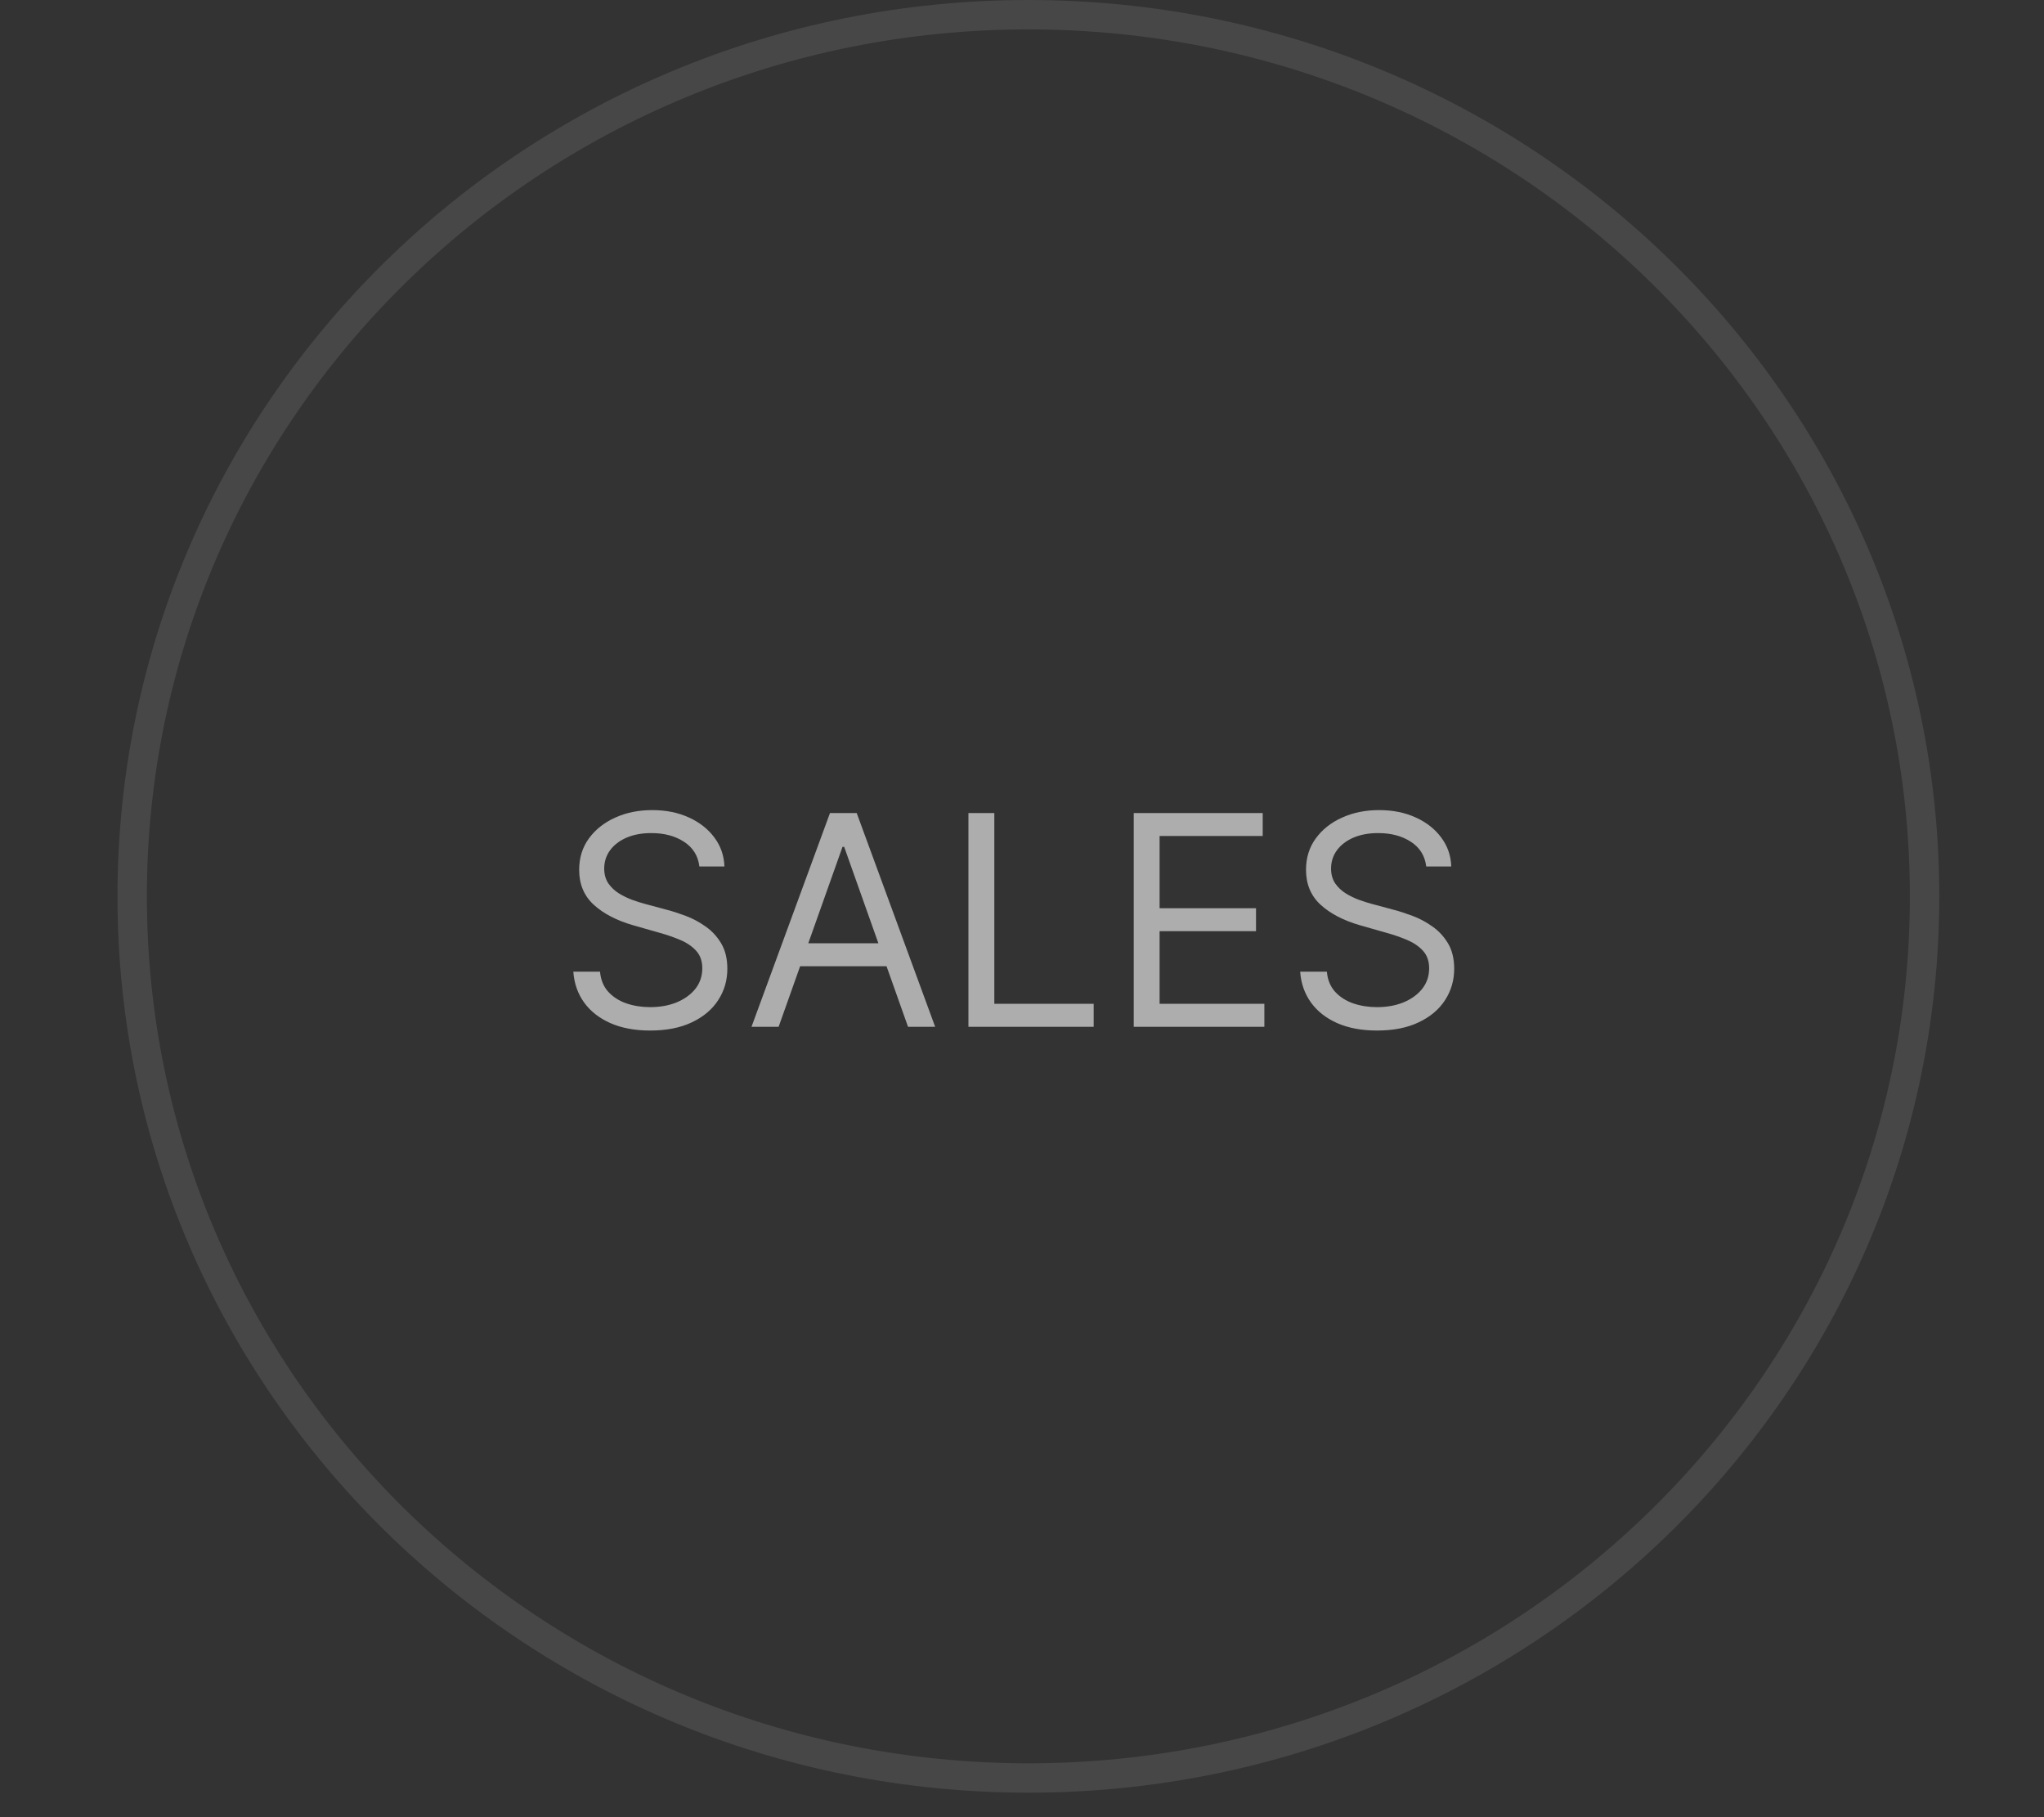 <?xml version="1.0" encoding="UTF-8"?> <svg xmlns="http://www.w3.org/2000/svg" width="63" height="56" viewBox="0 0 63 56" fill="none"><rect x="0" y="0" width="63" height="56" fill="#333333" stroke="none"/> <path opacity="0.6" d="M21.556 26.702C21.517 26.376 21.361 26.123 21.086 25.943C20.812 25.763 20.475 25.673 20.076 25.673C19.785 25.673 19.53 25.72 19.311 25.814C19.095 25.908 18.925 26.038 18.803 26.203C18.683 26.368 18.623 26.556 18.623 26.766C18.623 26.942 18.665 27.093 18.748 27.22C18.834 27.344 18.943 27.448 19.076 27.532C19.209 27.613 19.349 27.68 19.494 27.734C19.64 27.786 19.774 27.827 19.896 27.86L20.565 28.04C20.737 28.085 20.928 28.147 21.138 28.226C21.35 28.305 21.553 28.414 21.746 28.551C21.941 28.686 22.102 28.86 22.228 29.072C22.355 29.284 22.418 29.545 22.418 29.854C22.418 30.209 22.325 30.531 22.138 30.818C21.954 31.106 21.683 31.334 21.328 31.503C20.974 31.673 20.544 31.758 20.038 31.758C19.566 31.758 19.158 31.681 18.813 31.529C18.47 31.377 18.199 31.165 18.002 30.892C17.807 30.62 17.697 30.304 17.671 29.944H18.494C18.516 30.192 18.599 30.398 18.745 30.561C18.893 30.722 19.079 30.842 19.305 30.921C19.532 30.998 19.776 31.037 20.038 31.037C20.342 31.037 20.616 30.988 20.858 30.889C21.1 30.788 21.292 30.649 21.434 30.471C21.575 30.291 21.646 30.081 21.646 29.841C21.646 29.622 21.585 29.444 21.463 29.307C21.34 29.17 21.18 29.058 20.98 28.972C20.781 28.887 20.565 28.811 20.334 28.747L19.523 28.516C19.009 28.368 18.601 28.157 18.301 27.882C18.001 27.608 17.851 27.248 17.851 26.805C17.851 26.436 17.951 26.114 18.15 25.84C18.352 25.563 18.622 25.349 18.96 25.197C19.301 25.042 19.682 24.965 20.102 24.965C20.527 24.965 20.904 25.041 21.234 25.193C21.564 25.343 21.826 25.549 22.019 25.811C22.214 26.073 22.317 26.369 22.328 26.702H21.556ZM23.999 31.642H23.163L25.582 25.055H26.405L28.823 31.642H27.987L26.019 26.097H25.968L23.999 31.642ZM24.308 29.069H27.679V29.776H24.308V29.069ZM29.849 31.642V25.055H30.647V30.934H33.709V31.642H29.849ZM34.944 31.642V25.055H38.919V25.763H35.741V27.988H38.713V28.696H35.741V30.934H38.97V31.642H34.944ZM43.959 26.702C43.92 26.376 43.764 26.123 43.489 25.943C43.215 25.763 42.878 25.673 42.479 25.673C42.188 25.673 41.932 25.72 41.714 25.814C41.497 25.908 41.328 26.038 41.206 26.203C41.086 26.368 41.026 26.556 41.026 26.766C41.026 26.942 41.067 27.093 41.151 27.22C41.237 27.344 41.346 27.448 41.479 27.532C41.612 27.613 41.751 27.68 41.897 27.734C42.043 27.786 42.177 27.827 42.299 27.86L42.968 28.04C43.14 28.085 43.33 28.147 43.541 28.226C43.753 28.305 43.955 28.414 44.148 28.551C44.343 28.686 44.504 28.86 44.631 29.072C44.757 29.284 44.821 29.545 44.821 29.854C44.821 30.209 44.727 30.531 44.541 30.818C44.356 31.106 44.086 31.334 43.73 31.503C43.377 31.673 42.947 31.758 42.441 31.758C41.969 31.758 41.56 31.681 41.215 31.529C40.872 31.377 40.602 31.165 40.405 30.892C40.21 30.62 40.099 30.304 40.074 29.944H40.897C40.918 30.192 41.002 30.398 41.148 30.561C41.296 30.722 41.482 30.842 41.707 30.921C41.935 30.998 42.179 31.037 42.441 31.037C42.745 31.037 43.018 30.988 43.261 30.889C43.503 30.788 43.695 30.649 43.836 30.471C43.978 30.291 44.049 30.081 44.049 29.841C44.049 29.622 43.988 29.444 43.865 29.307C43.743 29.17 43.582 29.058 43.383 28.972C43.184 28.887 42.968 28.811 42.736 28.747L41.926 28.516C41.411 28.368 41.004 28.157 40.704 27.882C40.404 27.608 40.254 27.248 40.254 26.805C40.254 26.436 40.353 26.114 40.553 25.84C40.754 25.563 41.024 25.349 41.363 25.197C41.704 25.042 42.085 24.965 42.505 24.965C42.929 24.965 43.307 25.041 43.637 25.193C43.967 25.343 44.229 25.549 44.422 25.811C44.617 26.073 44.72 26.369 44.73 26.702H43.959Z" fill="white"></path> <path opacity="0.1" d="M59.319 27.623C59.319 42.621 46.959 54.792 31.697 54.792C16.434 54.792 4.074 42.621 4.074 27.623C4.074 12.624 16.434 0.453 31.697 0.453C46.959 0.453 59.319 12.624 59.319 27.623Z" stroke="white" stroke-width="0.906"></path> </svg> 